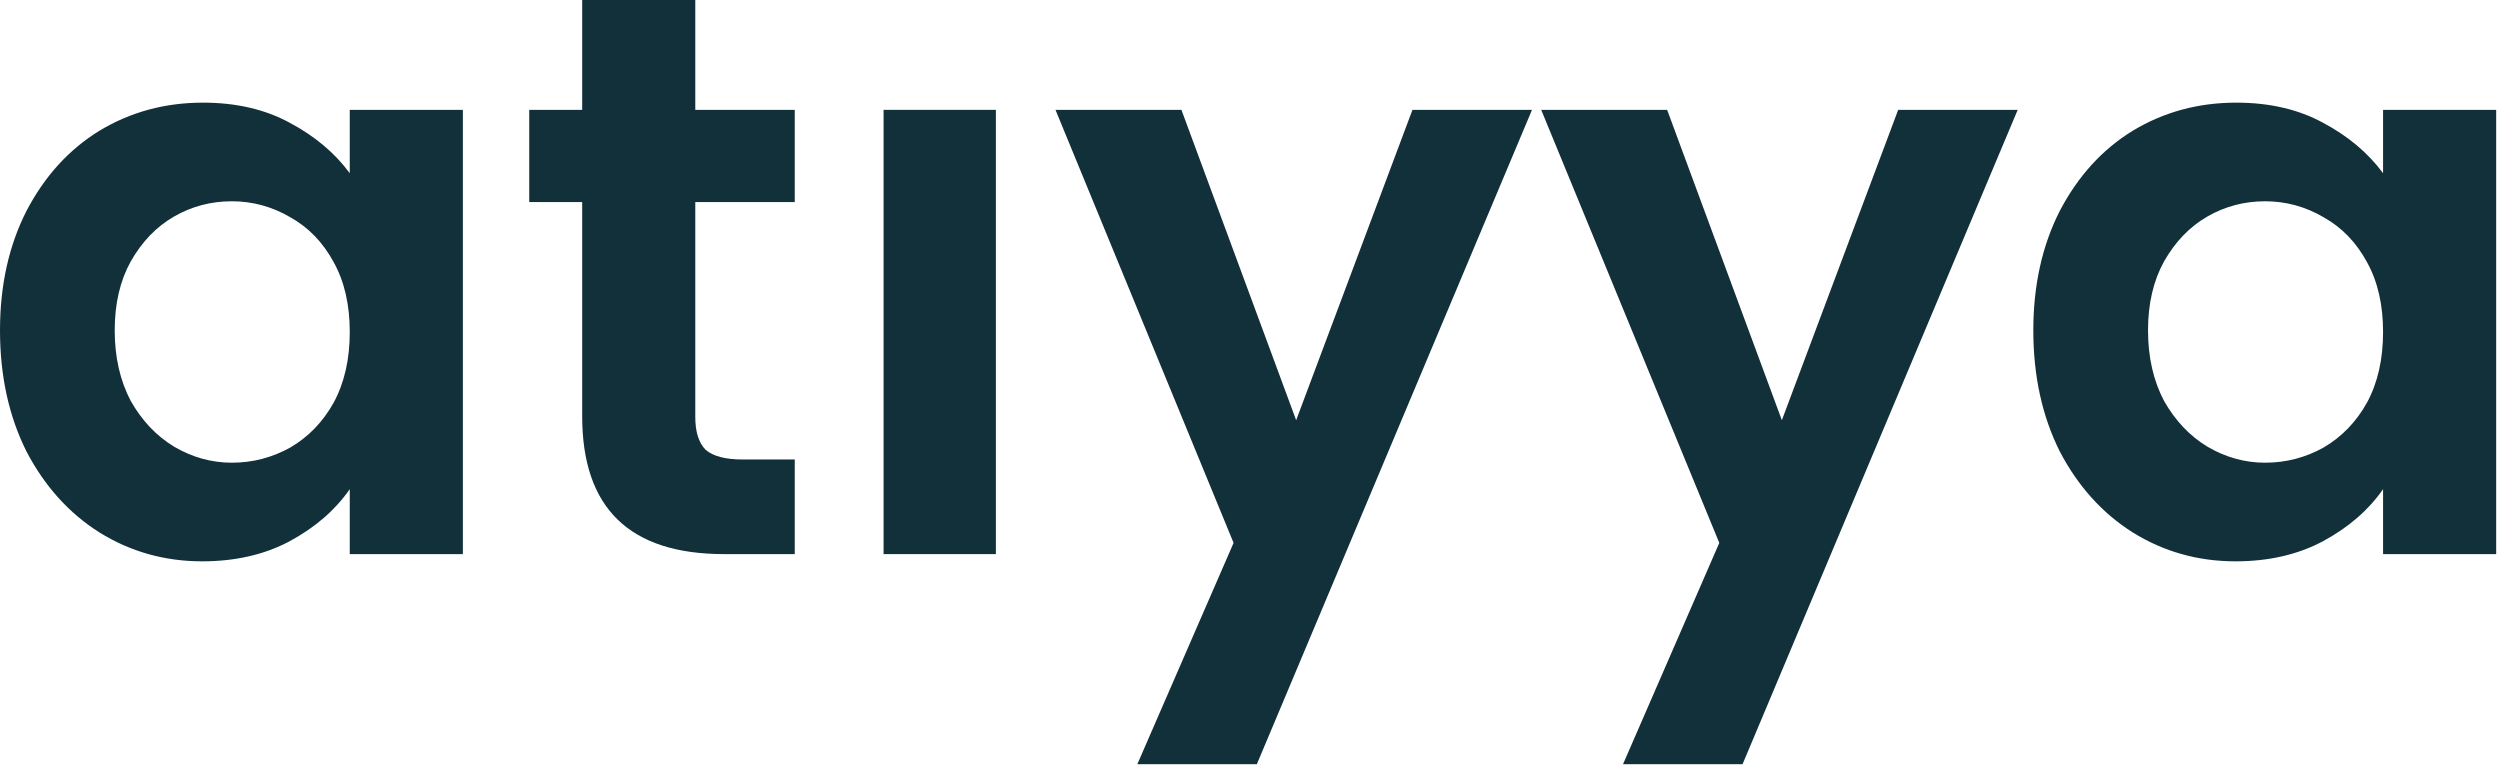 <?xml version="1.0" encoding="utf-8"?>
<svg xmlns="http://www.w3.org/2000/svg" fill="none" height="100%" overflow="visible" preserveAspectRatio="none" style="display: block;" viewBox="0 0 225 69" width="100%">
<g id="atiyya">
<path d="M0 29.734C0 25.693 0.794 22.108 2.383 18.981C4.019 15.854 6.209 13.448 8.953 11.764C11.744 10.08 14.849 9.238 18.266 9.238C21.25 9.238 23.849 9.839 26.063 11.042C28.326 12.245 30.131 13.761 31.478 15.589V9.887H41.658V49.87H31.478V44.024C30.179 45.901 28.374 47.464 26.063 48.715C23.801 49.918 21.178 50.52 18.194 50.52C14.825 50.52 11.744 49.654 8.953 47.922C6.209 46.189 4.019 43.76 2.383 40.632C0.794 37.457 0 33.824 0 29.734ZM31.478 29.879C31.478 27.425 30.997 25.332 30.034 23.6C29.072 21.82 27.772 20.473 26.136 19.558C24.499 18.596 22.742 18.115 20.865 18.115C18.988 18.115 17.255 18.572 15.667 19.486C14.079 20.4 12.779 21.747 11.768 23.528C10.806 25.26 10.324 27.329 10.324 29.734C10.324 32.14 10.806 34.257 11.768 36.086C12.779 37.866 14.079 39.237 15.667 40.199C17.303 41.161 19.036 41.643 20.865 41.643C22.742 41.643 24.499 41.185 26.136 40.271C27.772 39.309 29.072 37.962 30.034 36.23C30.997 34.45 31.478 32.333 31.478 29.879Z" fill="#12303A"/>
<path d="M62.576 18.187V37.529C62.576 38.876 62.889 39.862 63.514 40.488C64.188 41.065 65.295 41.354 66.835 41.354H71.528V49.87H65.175C56.656 49.87 52.396 45.732 52.396 37.457V18.187H47.631V9.887H52.396V-1.26333e-07H62.576V9.887H71.528V18.187H62.576Z" fill="#12303A"/>
<path d="M89.629 9.887V49.87H79.521V9.887H89.629Z" fill="#12303A"/>
<path d="M137.88 9.887L113.116 68.779H102.359L111.022 48.86L94.994 9.887H106.329L116.654 37.818L127.122 9.887H137.88Z" fill="#12303A"/>
<path d="M181.593 9.887L156.83 68.779H146.072L154.736 48.86L138.708 9.887H150.043L160.367 37.818L170.836 9.887H181.593Z" fill="#12303A"/>
<path d="M182.998 29.734C182.998 25.693 183.792 22.108 185.38 18.981C187.017 15.854 189.207 13.448 191.95 11.764C194.742 10.08 197.847 9.238 201.264 9.238C204.248 9.238 206.847 9.839 209.061 11.042C211.324 12.245 213.129 13.761 214.476 15.589V9.887H224.656V49.87H214.476V44.024C213.177 45.901 211.372 47.464 209.061 48.715C206.799 49.918 204.176 50.52 201.192 50.52C197.823 50.52 194.742 49.654 191.95 47.922C189.207 46.189 187.017 43.76 185.38 40.632C183.792 37.457 182.998 33.824 182.998 29.734ZM214.476 29.879C214.476 27.425 213.995 25.332 213.032 23.6C212.07 21.82 210.77 20.473 209.134 19.558C207.497 18.596 205.74 18.115 203.863 18.115C201.986 18.115 200.253 18.572 198.665 19.486C197.077 20.4 195.777 21.747 194.766 23.528C193.804 25.26 193.322 27.329 193.322 29.734C193.322 32.14 193.804 34.257 194.766 36.086C195.777 37.866 197.077 39.237 198.665 40.199C200.301 41.161 202.034 41.643 203.863 41.643C205.74 41.643 207.497 41.185 209.134 40.271C210.77 39.309 212.07 37.962 213.032 36.23C213.995 34.45 214.476 32.333 214.476 29.879Z" fill="#12303A"/>
</g>
</svg>